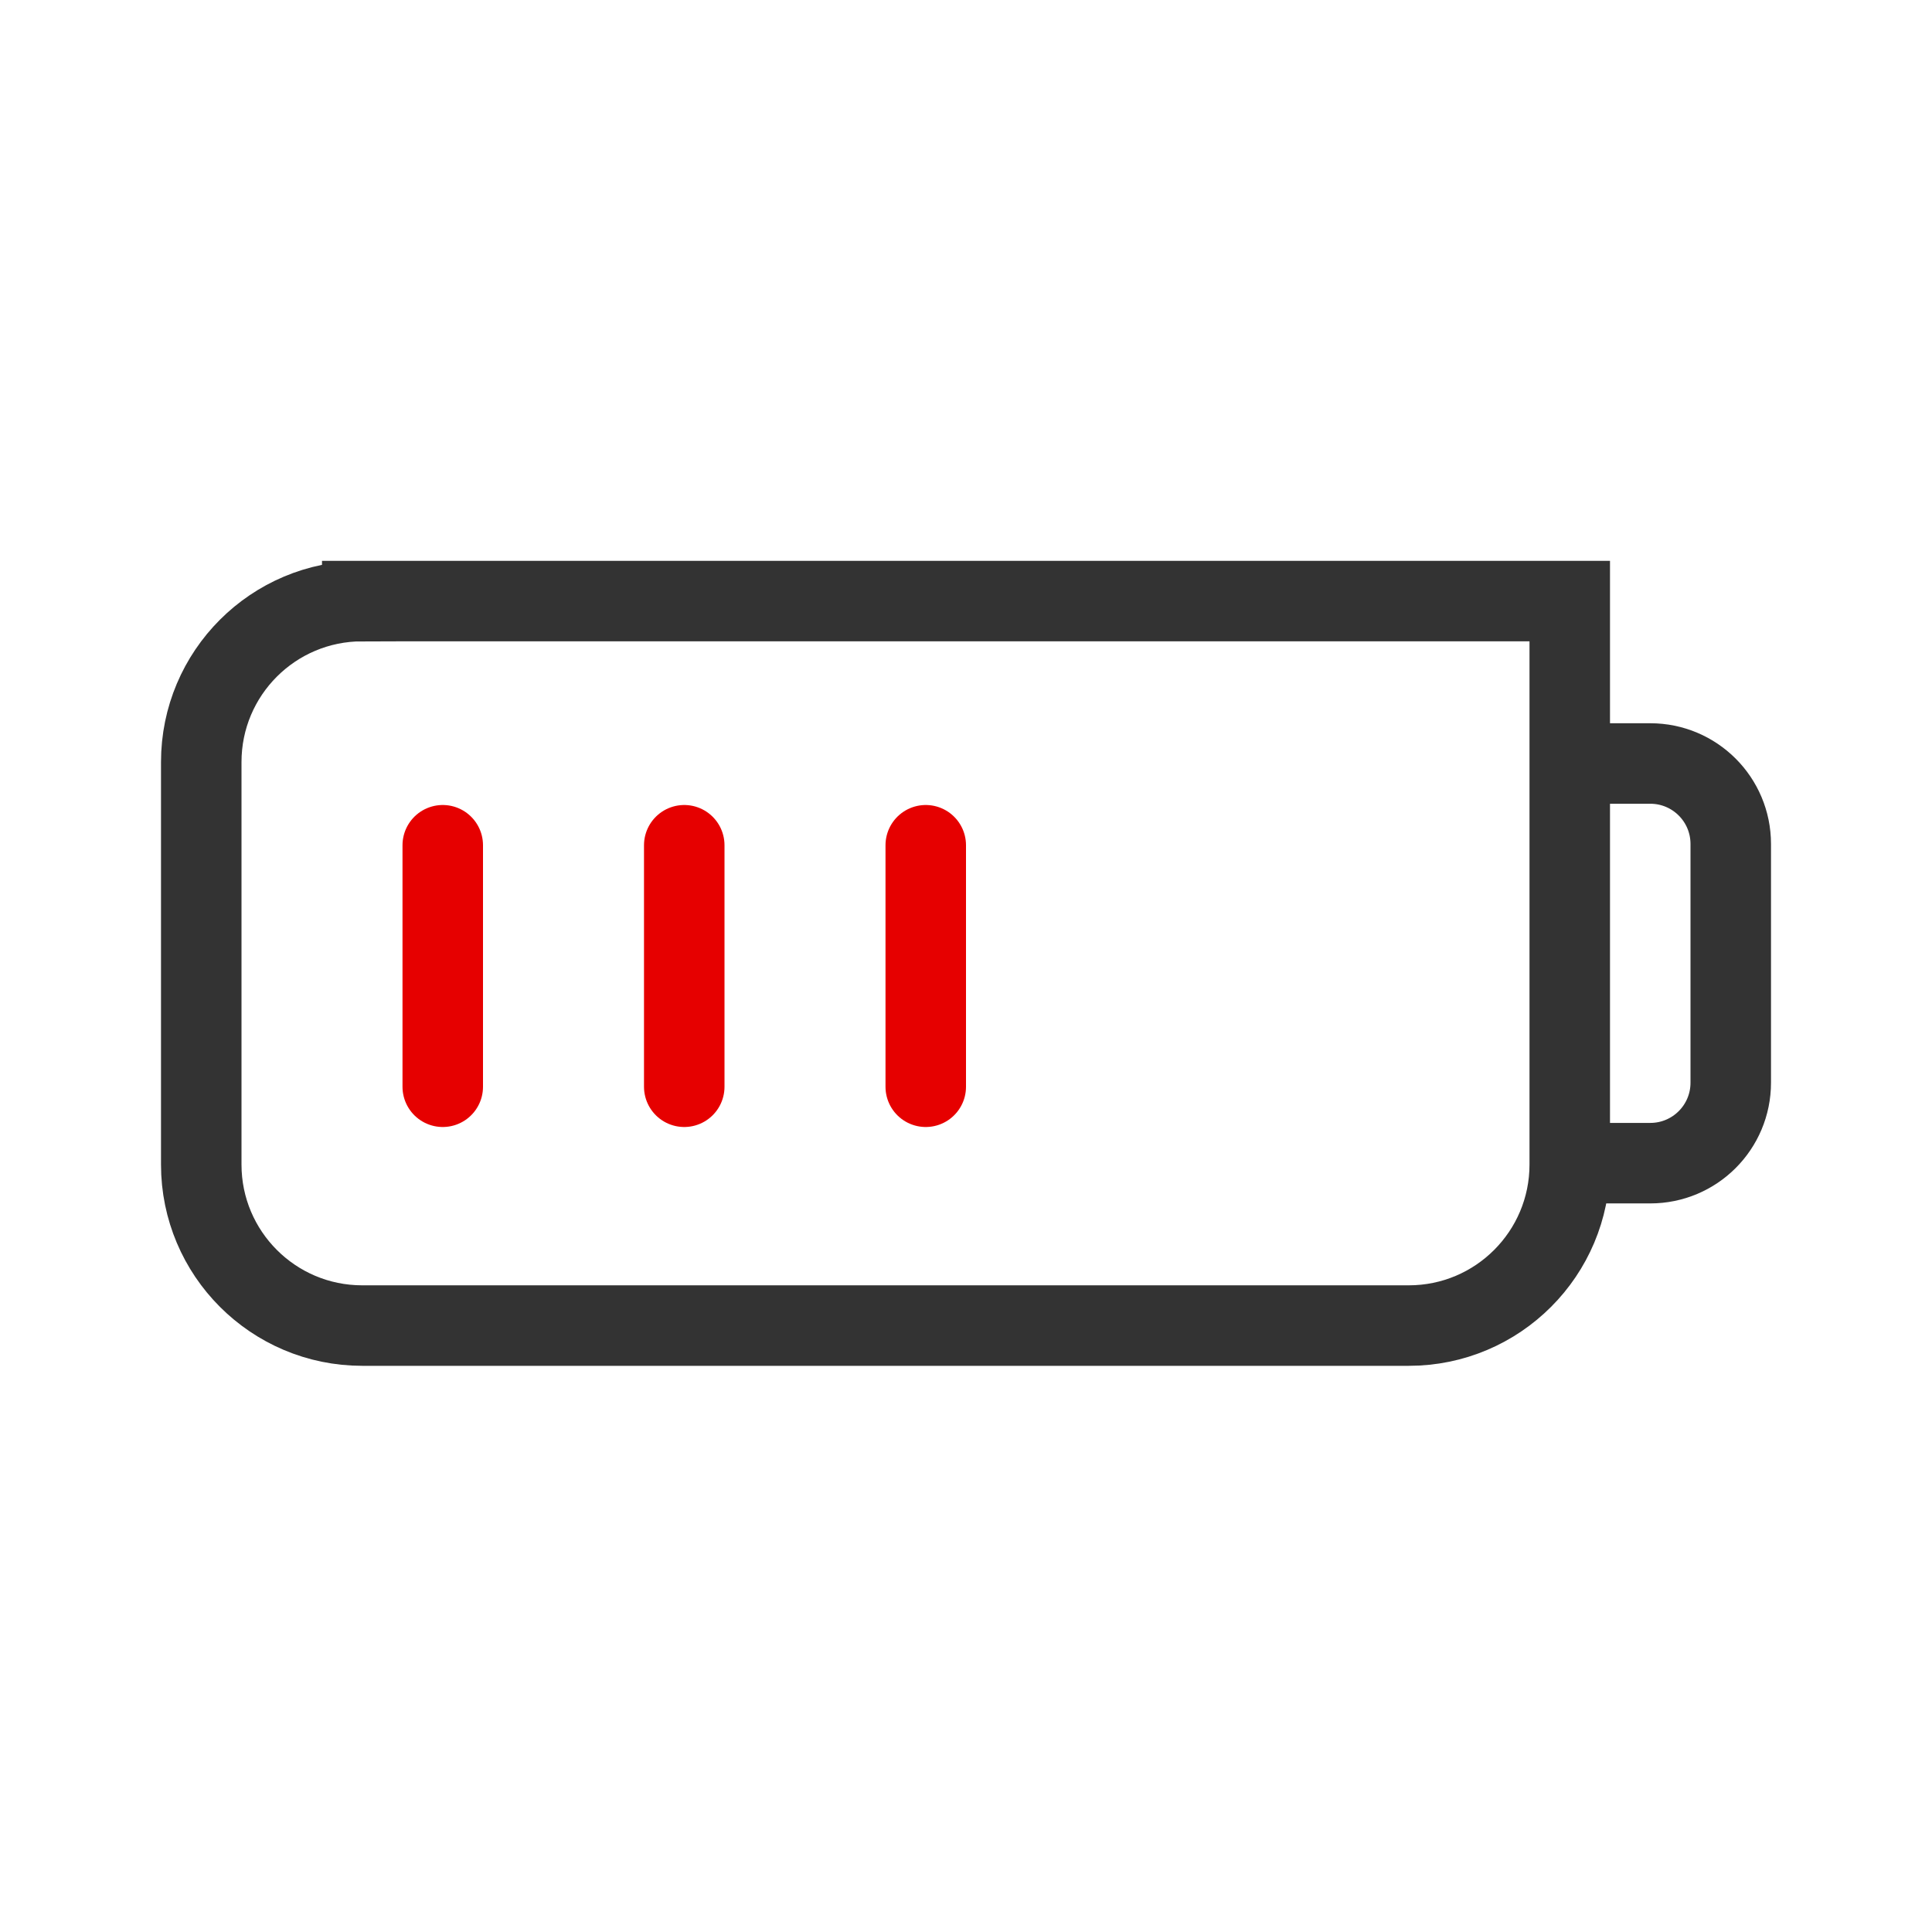<svg height="48" viewBox="0 0 48 48" width="48" xmlns="http://www.w3.org/2000/svg"><g fill="none" stroke-width="8" transform="scale(.25)"><path d="m36 59.734h120v56c0 8.828-7.156 16-16 16h-104c-8.844 0-16-7.172-16-16v-40c0-8.844 7.156-16 16-16zm0 0" stroke="#333" stroke-linecap="round" stroke-miterlimit="10"/><g stroke-linejoin="round"><path d="m156 75.875h8c4.422 0 8 3.578 8 8v23.719c0 4.422-3.578 8-8 8h-8" stroke="#333"/><path d="m44 108v-24" stroke="#e60000" stroke-linecap="round"/><path d="m68 108v-24" stroke="#e60000" stroke-linecap="round"/><path d="m92 108v-24" stroke="#e60000" stroke-linecap="round"/></g></g></svg>